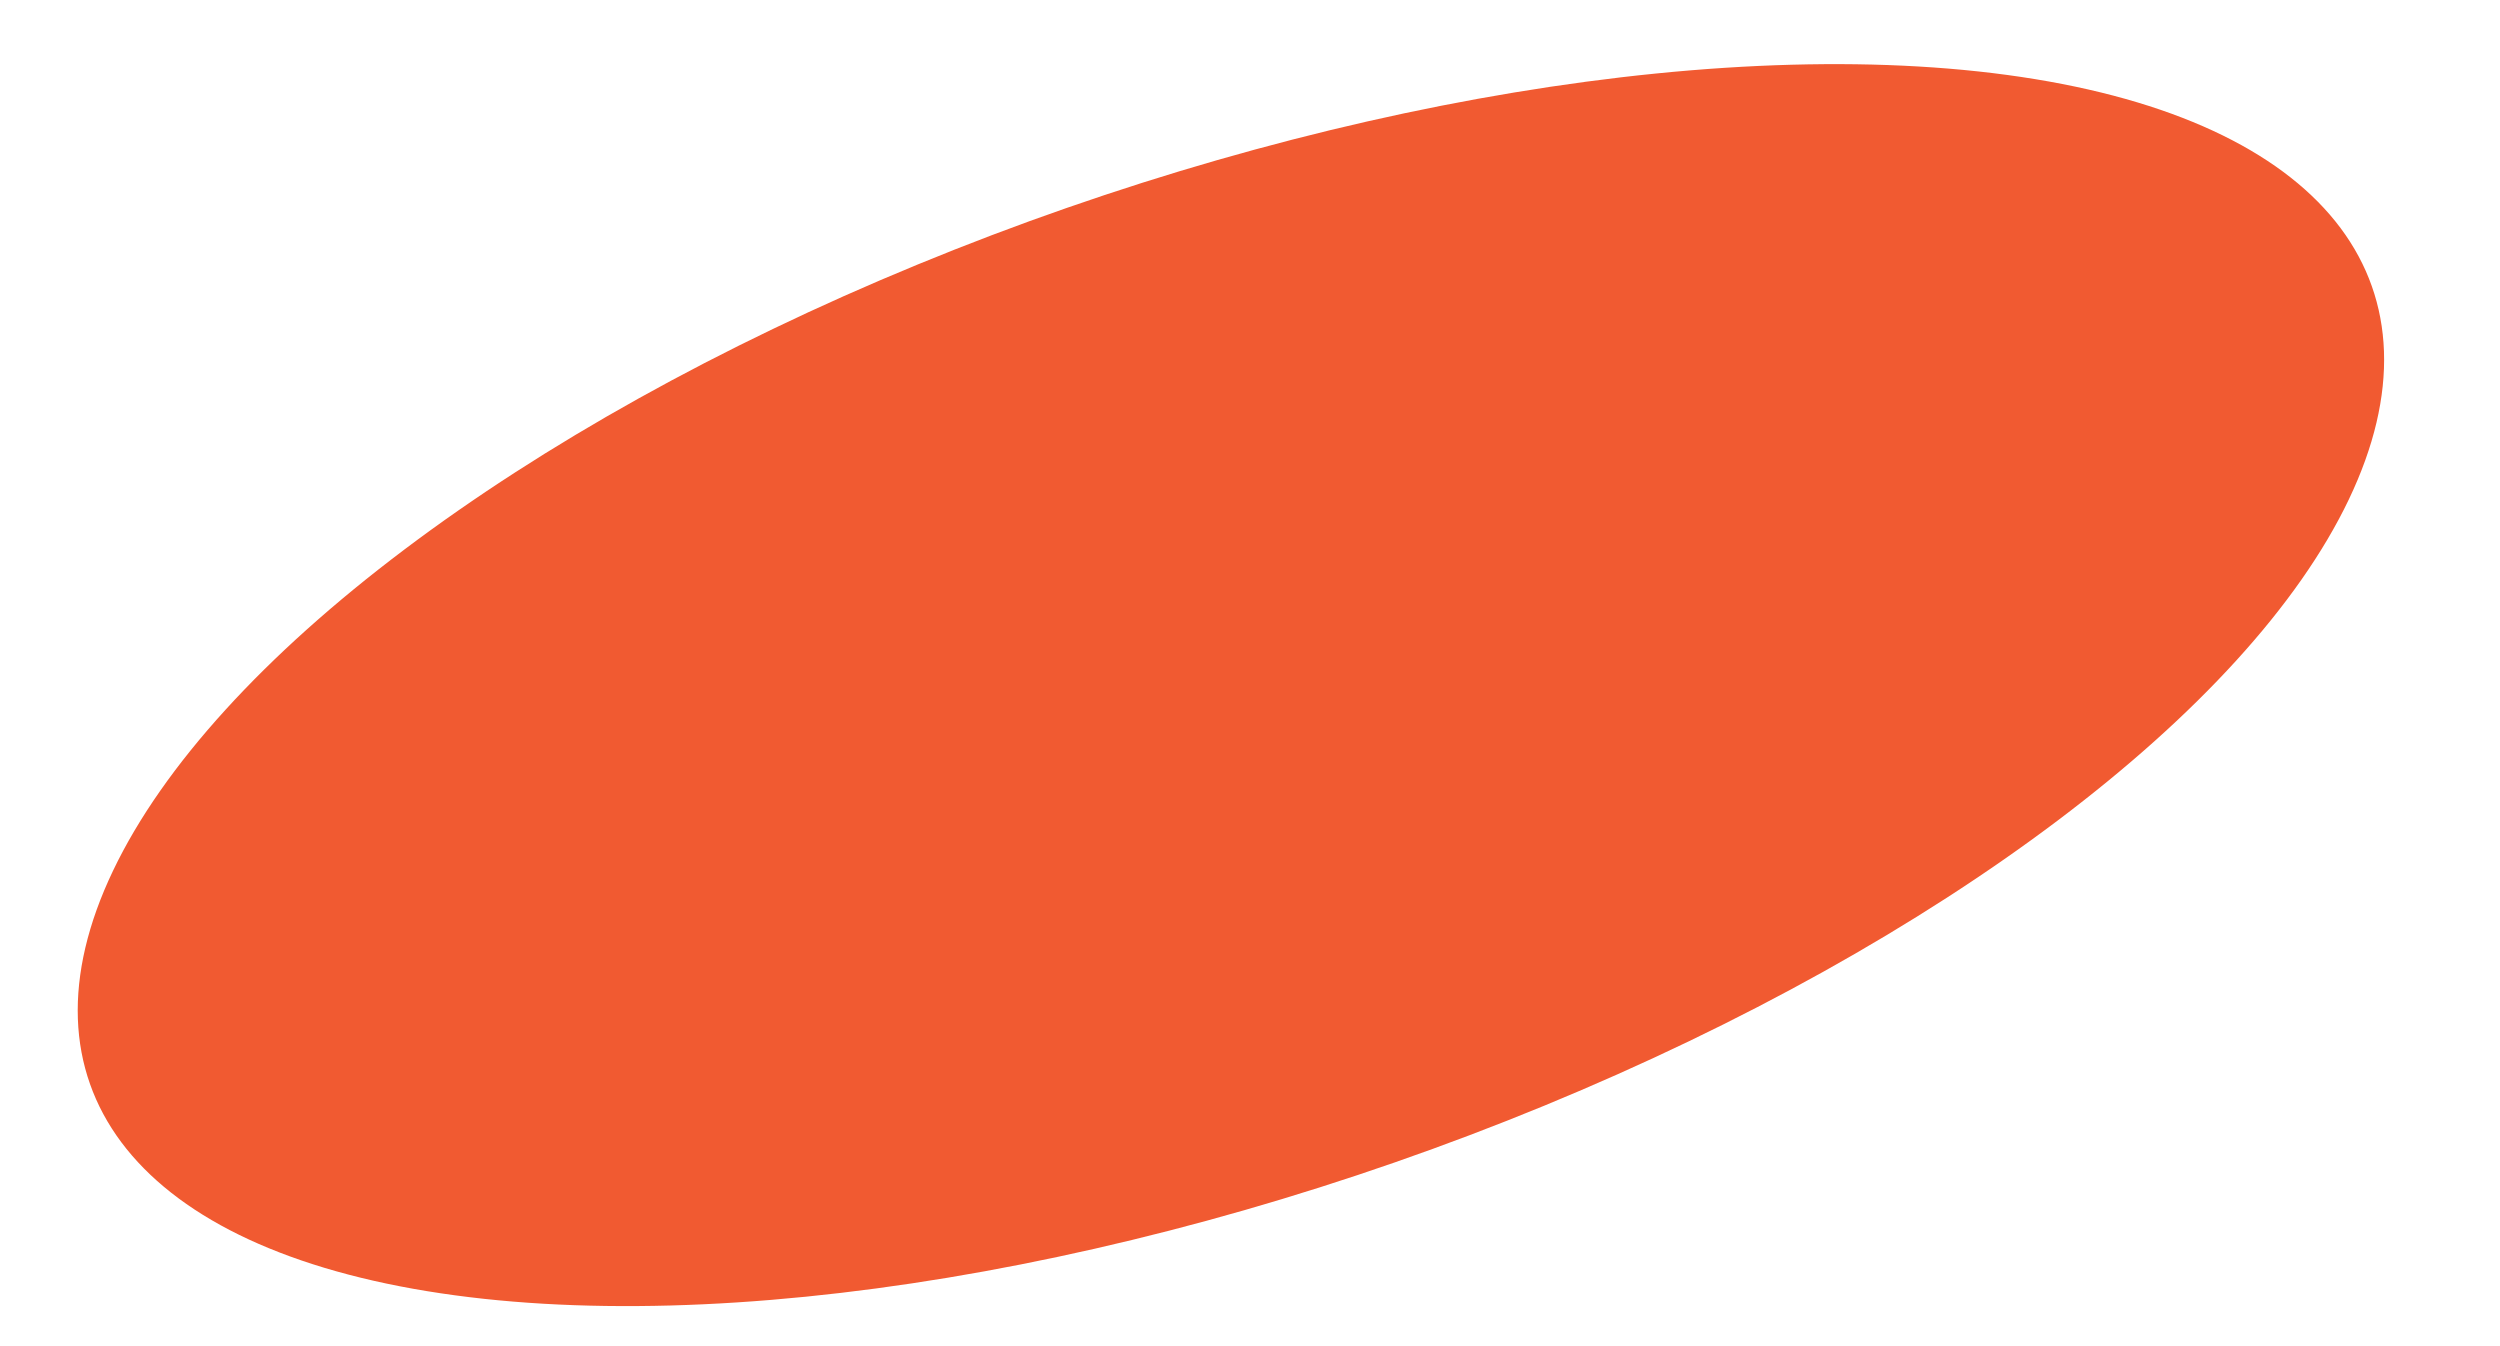 <?xml version="1.0" encoding="UTF-8"?> <svg xmlns="http://www.w3.org/2000/svg" width="13" height="7" viewBox="0 0 13 7" fill="none"><ellipse cx="2.729" cy="6.238" rx="2.729" ry="6.238" transform="matrix(0.598 0.801 -0.925 0.381 10.539 -1)" fill="#F15A31"></ellipse></svg> 